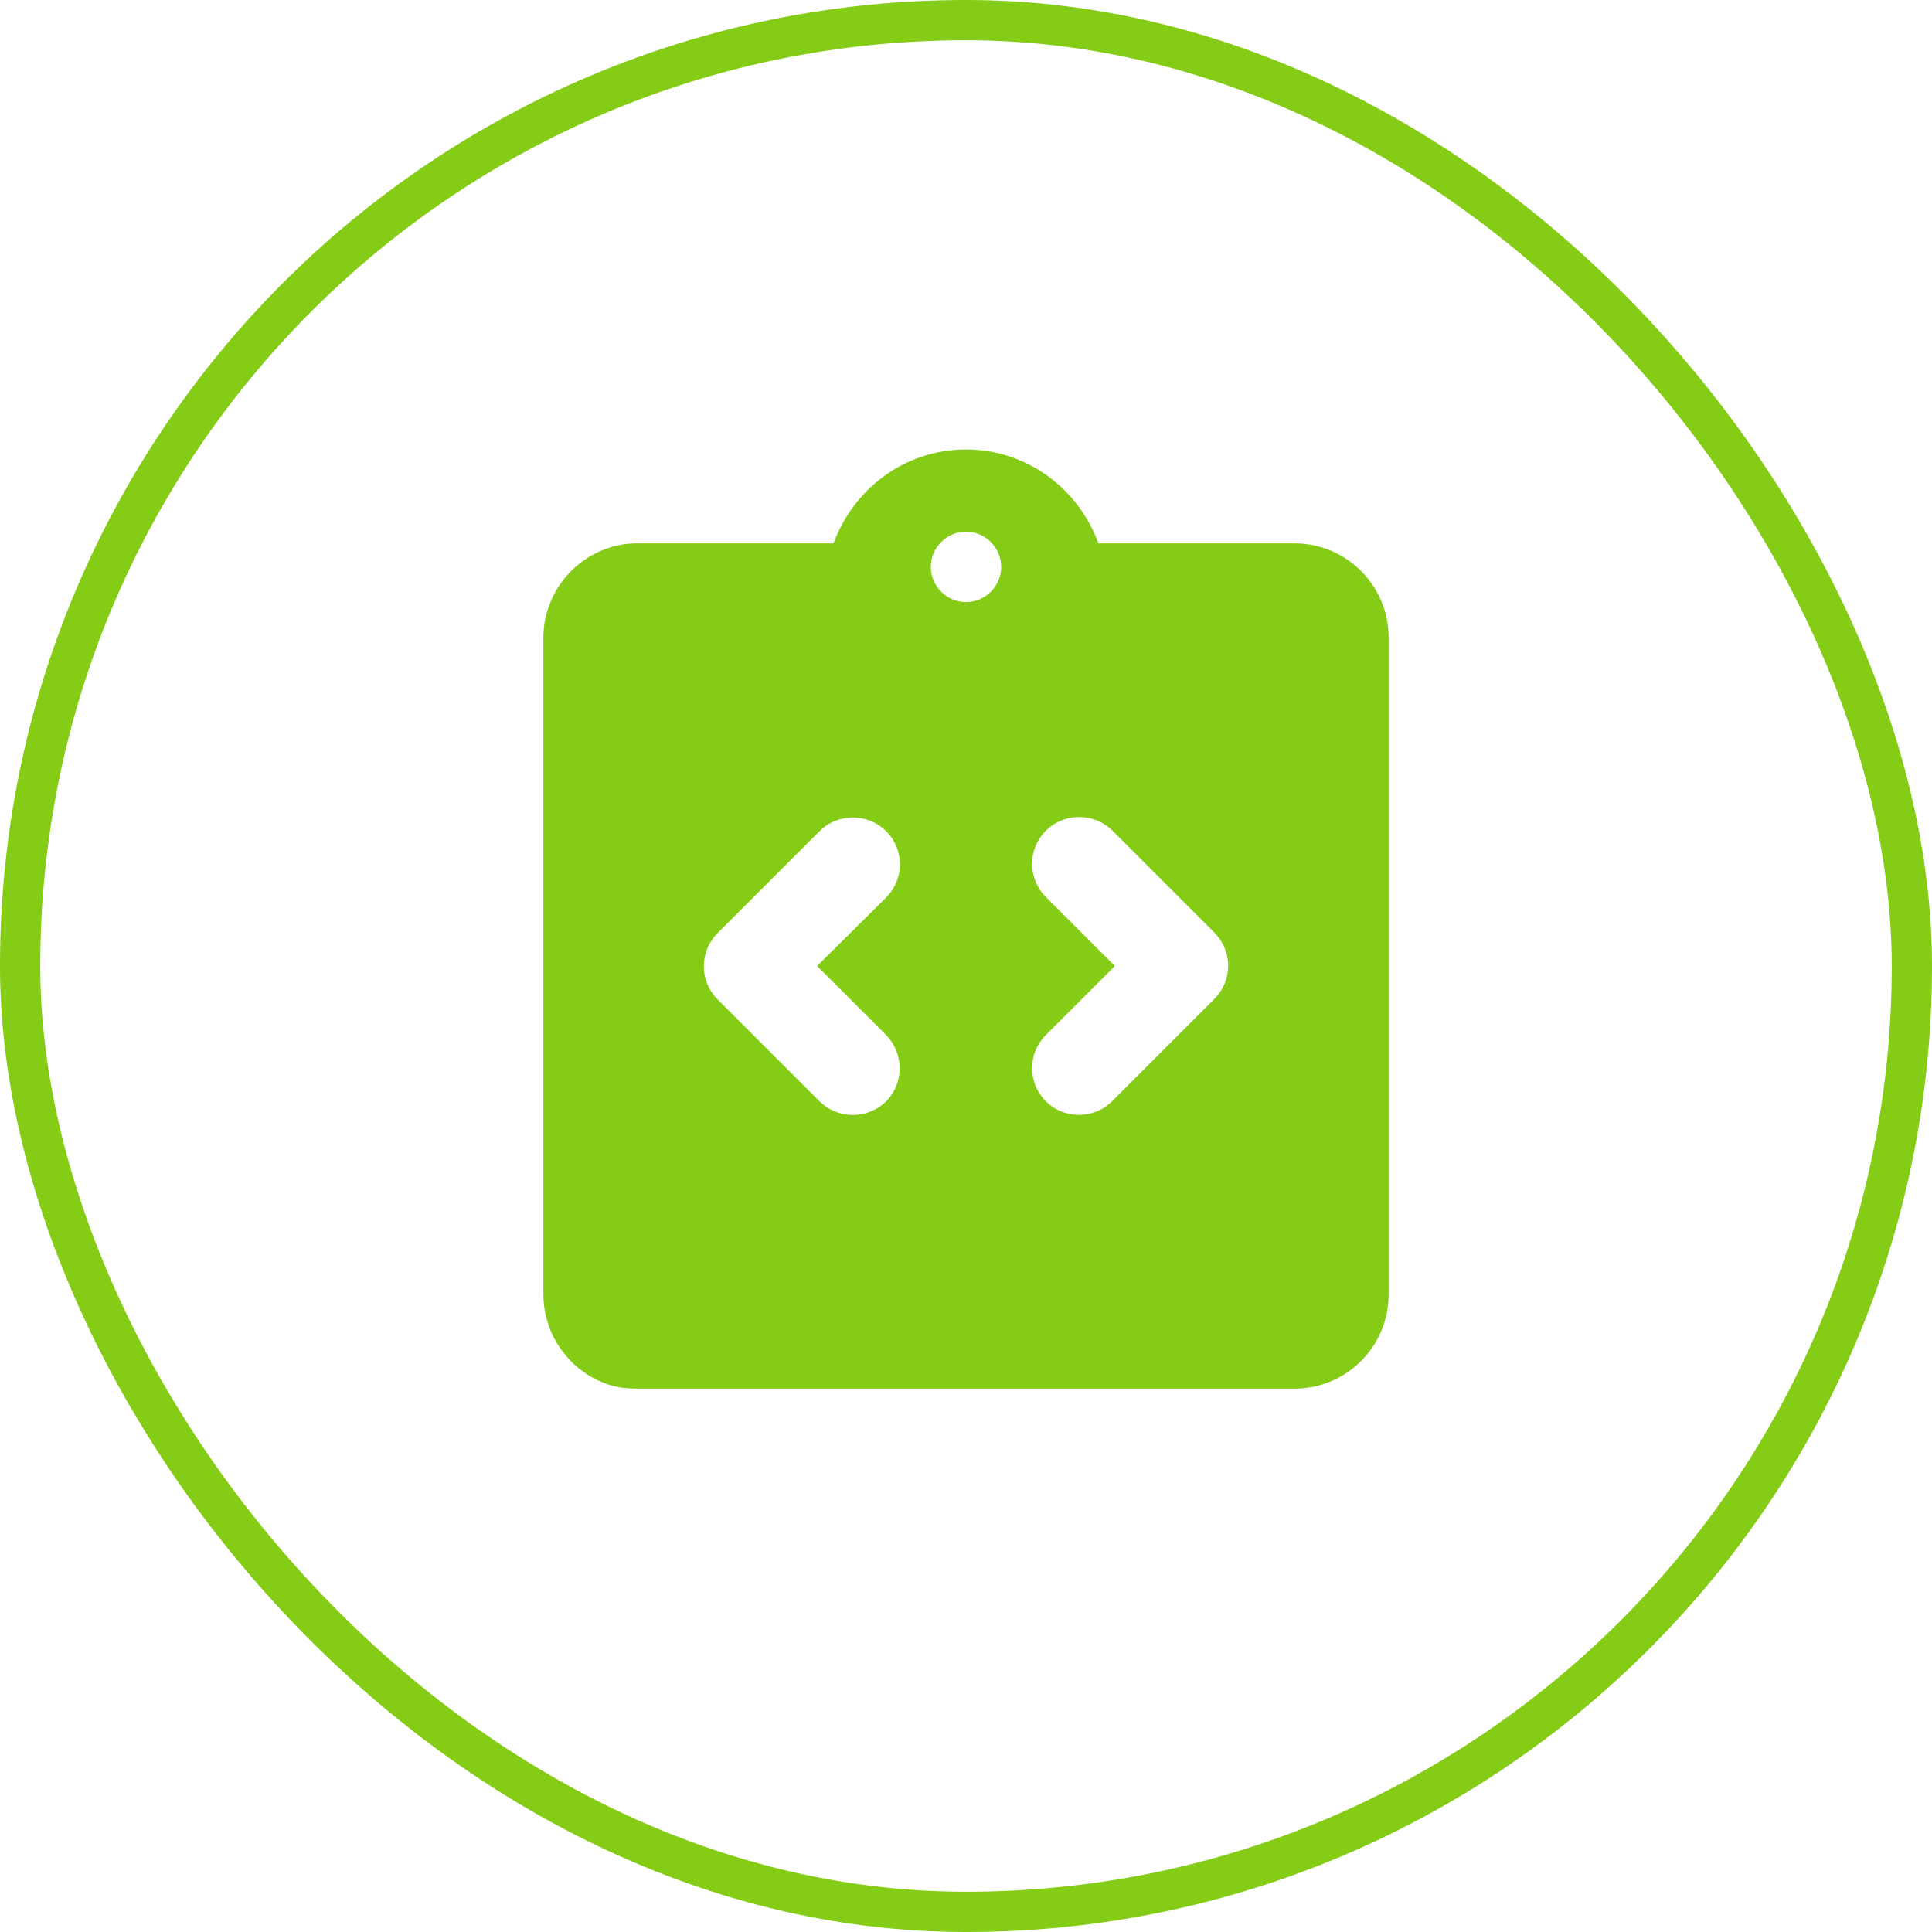 <svg width="48" height="48" viewBox="0 0 48 48" fill="none" xmlns="http://www.w3.org/2000/svg">
<rect x="0.5" y="0.5" width="47" height="47" rx="23.5" stroke="#84CC16"/>
<g clip-path="url(#clip0_2536_2720)">
<path d="M32.167 13.5H27.29C26.8 12.147 25.517 11.167 24 11.167C22.483 11.167 21.2 12.147 20.71 13.5H15.833C15.67 13.5 15.518 13.512 15.367 13.547C14.912 13.64 14.503 13.874 14.188 14.189C13.978 14.399 13.803 14.655 13.687 14.935C13.57 15.204 13.5 15.507 13.5 15.834V32.167C13.5 32.482 13.57 32.797 13.687 33.077C13.803 33.357 13.978 33.602 14.188 33.824C14.503 34.139 14.912 34.372 15.367 34.465C15.518 34.489 15.67 34.5 15.833 34.5H32.167C33.45 34.5 34.5 33.45 34.5 32.167V15.834C34.5 14.55 33.45 13.5 32.167 13.5ZM22.017 27.36C21.562 27.815 20.815 27.815 20.36 27.36L17.828 24.829C17.373 24.374 17.373 23.639 17.828 23.184L20.36 20.652C20.815 20.197 21.562 20.197 22.017 20.652C22.472 21.107 22.472 21.842 22.017 22.297L20.302 24L22.005 25.704C22.46 26.159 22.472 26.905 22.017 27.36ZM24 14.959C23.522 14.959 23.125 14.562 23.125 14.084C23.125 13.605 23.522 13.209 24 13.209C24.478 13.209 24.875 13.605 24.875 14.084C24.875 14.562 24.478 14.959 24 14.959ZM25.983 27.36C25.528 26.905 25.528 26.17 25.983 25.715L27.698 24L25.983 22.285C25.528 21.83 25.528 21.095 25.983 20.64C26.438 20.185 27.185 20.185 27.64 20.64L30.172 23.172C30.627 23.627 30.627 24.362 30.172 24.817L27.64 27.349C27.185 27.815 26.438 27.815 25.983 27.36Z" fill="#84CC16"/>
</g>
<defs>
<clipPath id="clip0_2536_2720">
<rect width="28" height="28" fill="white" transform="translate(10 10)"/>
</clipPath>
</defs>
</svg>
